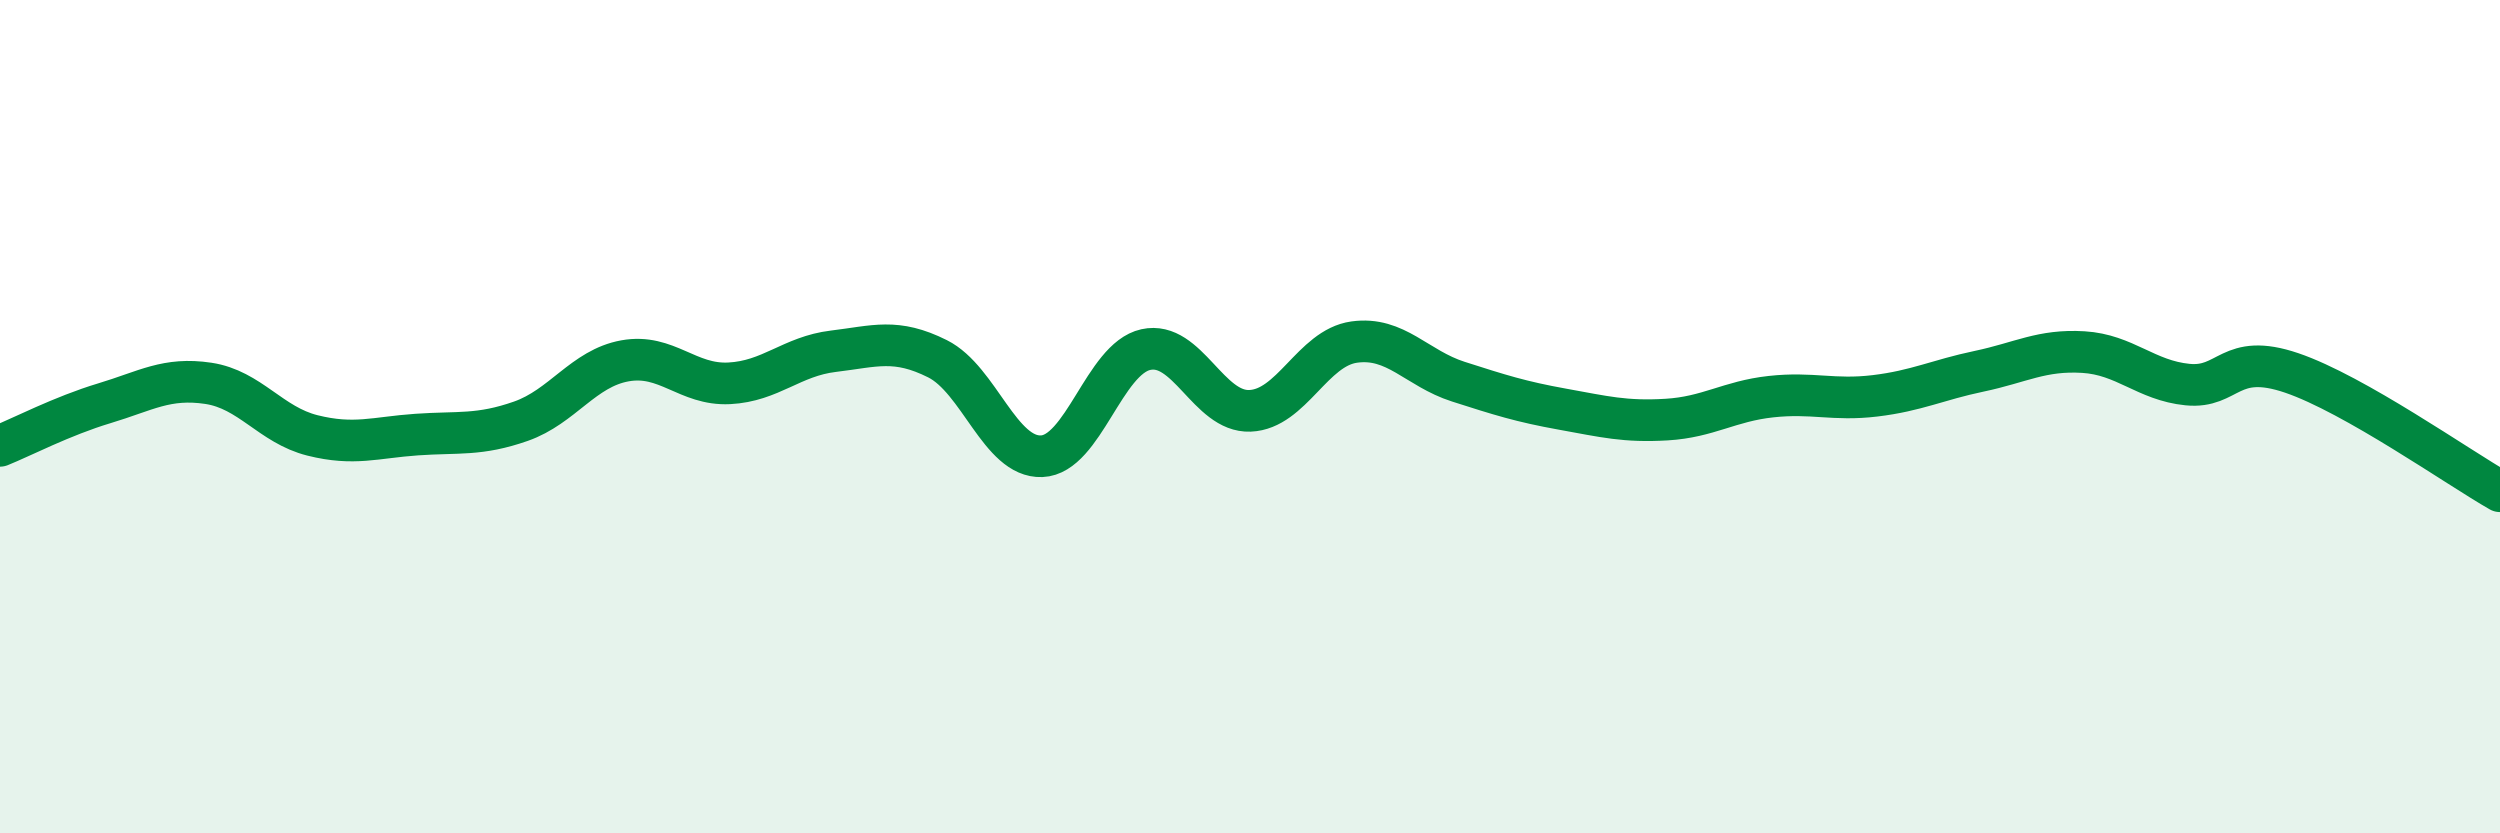 
    <svg width="60" height="20" viewBox="0 0 60 20" xmlns="http://www.w3.org/2000/svg">
      <path
        d="M 0,10.7 C 0.5,10.5 1.5,9.98 2.5,9.68 C 3.5,9.38 4,9.05 5,9.2 C 6,9.35 6.5,10.2 7.5,10.45 C 8.5,10.7 9,10.5 10,10.43 C 11,10.36 11.5,10.46 12.5,10.11 C 13.5,9.76 14,8.84 15,8.66 C 16,8.48 16.5,9.25 17.5,9.2 C 18.5,9.15 19,8.55 20,8.43 C 21,8.31 21.5,8.11 22.5,8.61 C 23.5,9.11 24,10.99 25,10.95 C 26,10.91 26.5,8.61 27.5,8.39 C 28.5,8.17 29,9.9 30,9.86 C 31,9.82 31.5,8.35 32.5,8.21 C 33.5,8.07 34,8.84 35,9.16 C 36,9.48 36.5,9.64 37.5,9.82 C 38.5,10 39,10.13 40,10.07 C 41,10.01 41.5,9.63 42.5,9.52 C 43.5,9.41 44,9.62 45,9.5 C 46,9.38 46.5,9.12 47.5,8.91 C 48.5,8.7 49,8.39 50,8.45 C 51,8.51 51.5,9.13 52.5,9.23 C 53.5,9.33 53.5,8.44 55,8.95 C 56.5,9.46 59,11.22 60,11.79L60 20L0 20Z"
        fill="#008740"
        opacity="0.1"
        stroke-linecap="round"
        stroke-linejoin="round"
      />
      <path
        d="M 0,10.7 C 0.5,10.5 1.5,9.98 2.5,9.68 C 3.5,9.38 4,9.05 5,9.2 C 6,9.35 6.5,10.2 7.5,10.45 C 8.5,10.7 9,10.5 10,10.43 C 11,10.36 11.5,10.46 12.5,10.11 C 13.5,9.76 14,8.84 15,8.66 C 16,8.48 16.5,9.25 17.5,9.2 C 18.5,9.15 19,8.55 20,8.43 C 21,8.31 21.5,8.11 22.5,8.61 C 23.5,9.11 24,10.99 25,10.95 C 26,10.91 26.5,8.61 27.5,8.39 C 28.5,8.17 29,9.9 30,9.86 C 31,9.82 31.5,8.35 32.5,8.21 C 33.5,8.07 34,8.84 35,9.16 C 36,9.48 36.5,9.64 37.5,9.82 C 38.5,10 39,10.13 40,10.07 C 41,10.01 41.5,9.63 42.5,9.52 C 43.5,9.41 44,9.62 45,9.5 C 46,9.38 46.5,9.12 47.5,8.91 C 48.5,8.7 49,8.39 50,8.45 C 51,8.51 51.5,9.13 52.5,9.23 C 53.5,9.33 53.5,8.44 55,8.95 C 56.5,9.46 59,11.22 60,11.79"
        stroke="#008740"
        stroke-width="1"
        fill="none"
        stroke-linecap="round"
        stroke-linejoin="round"
      />
    </svg>
  